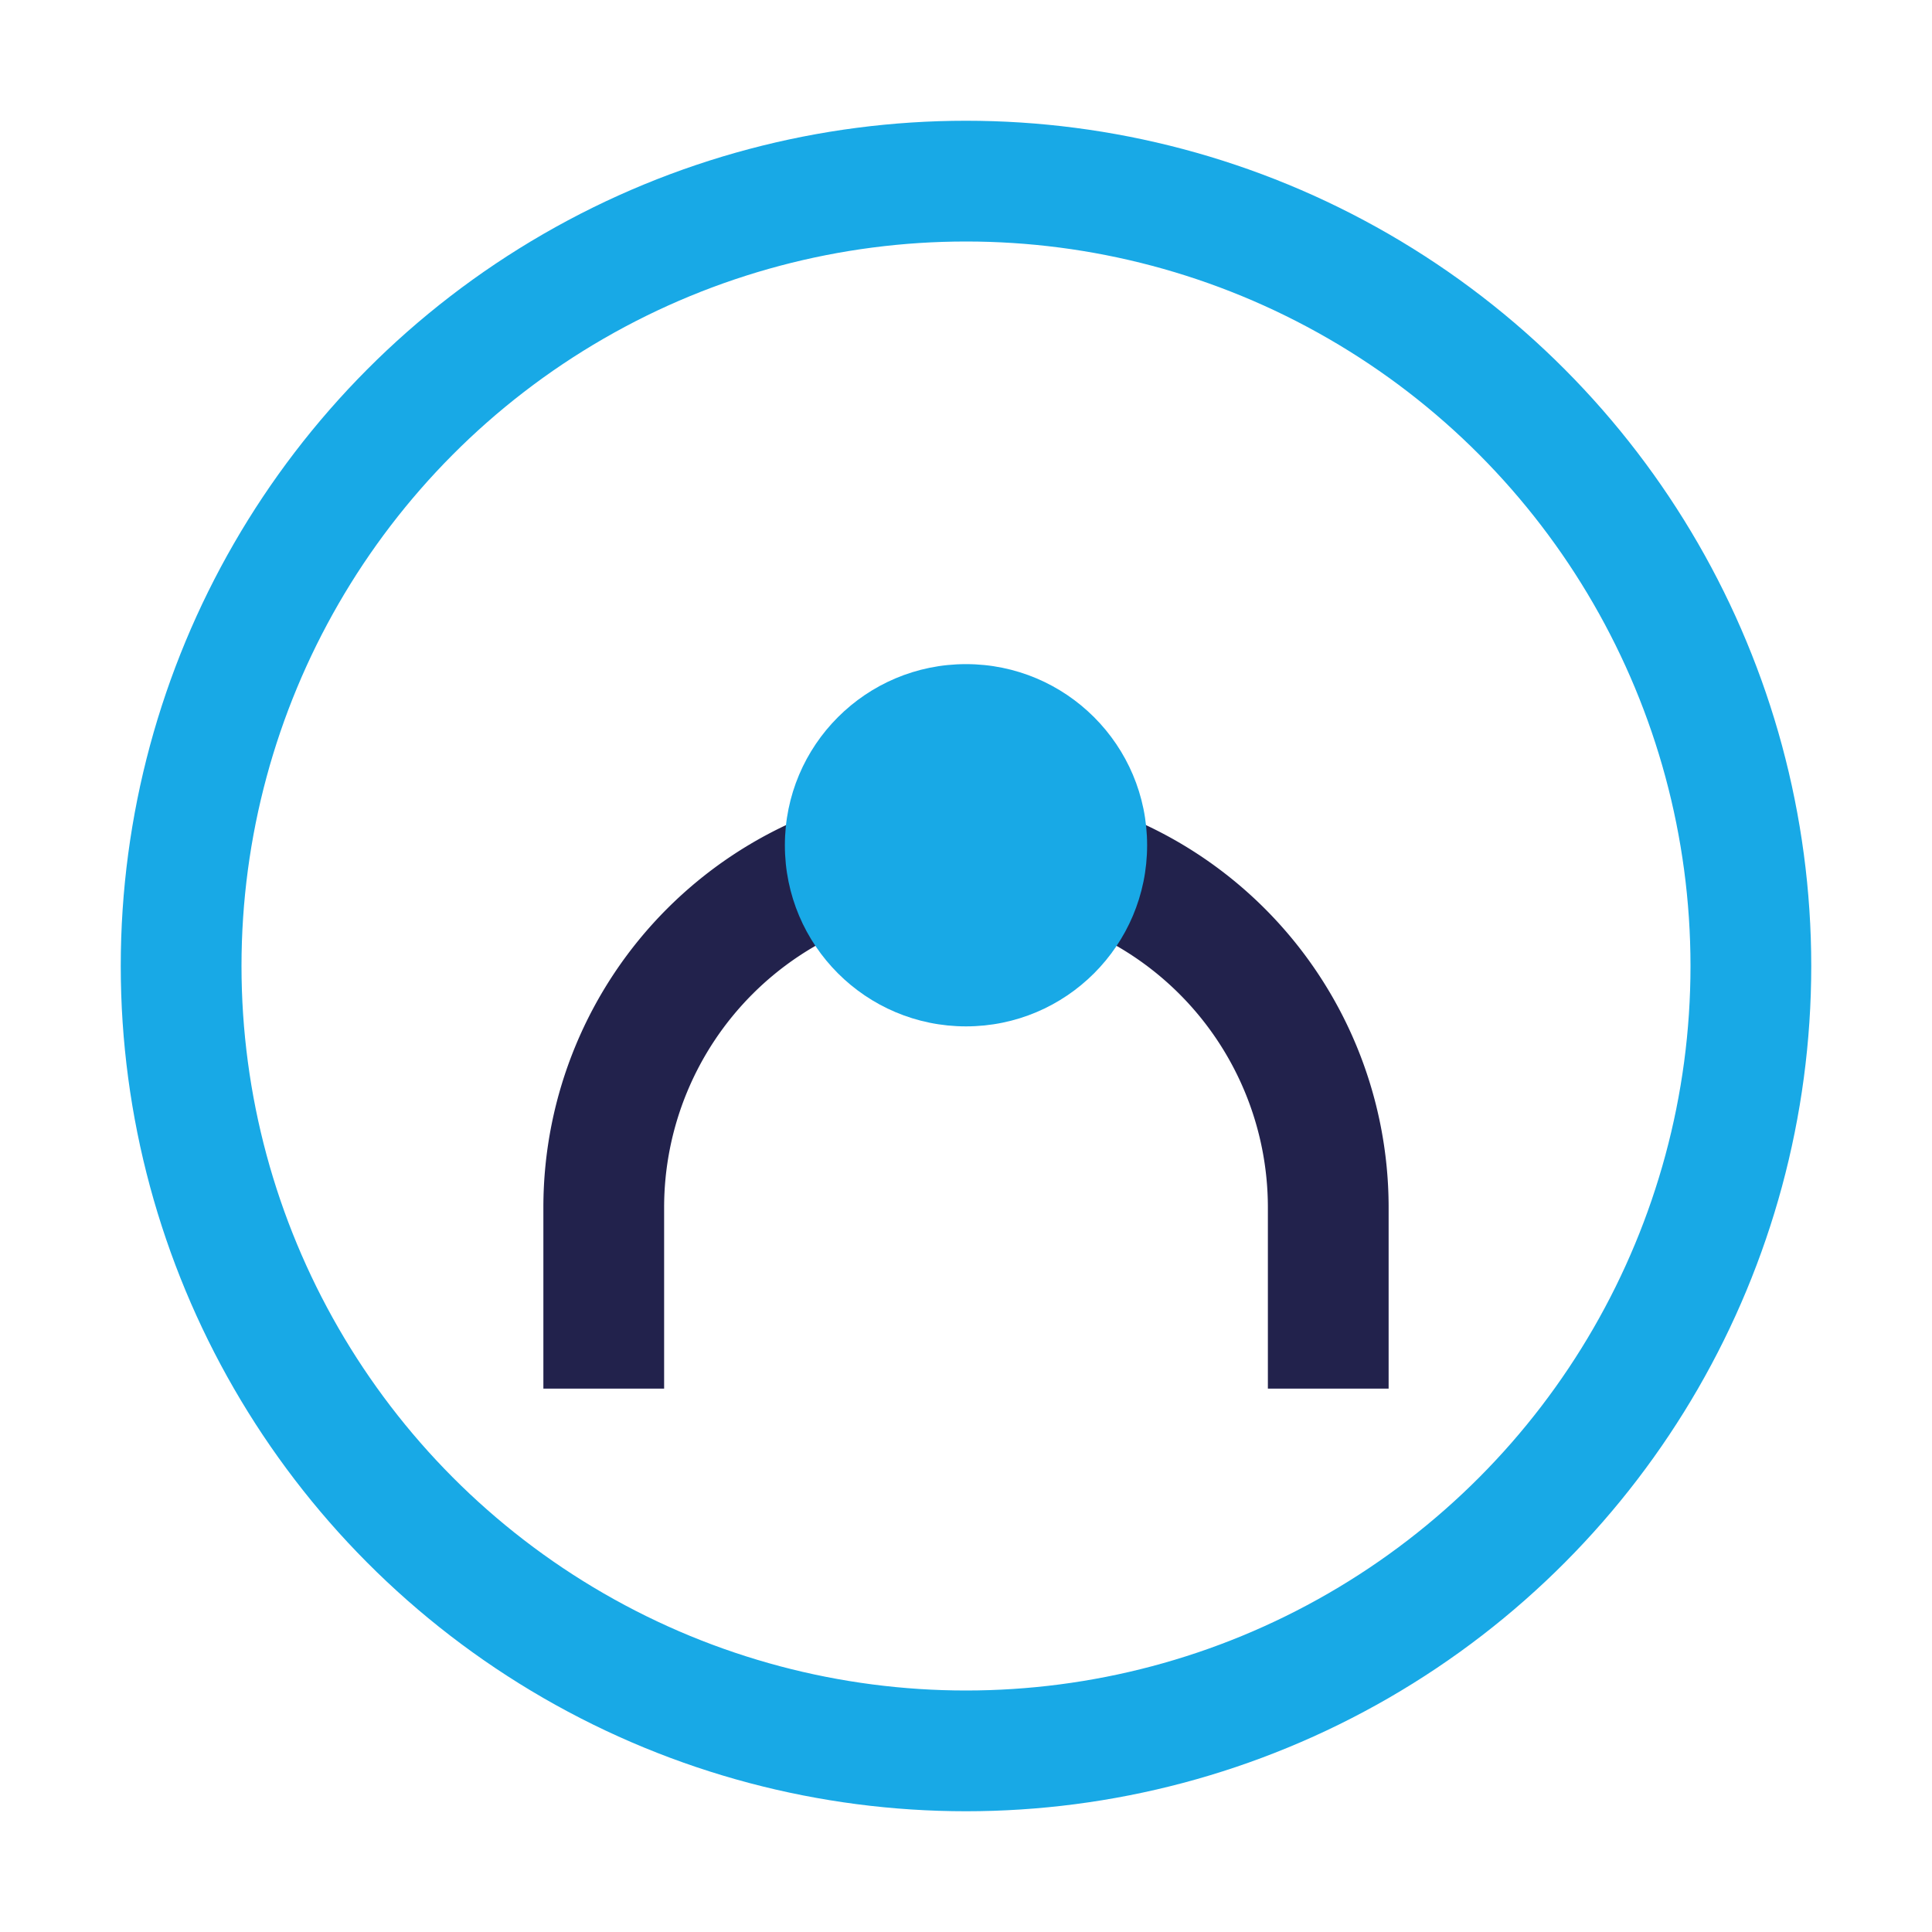 <?xml version="1.0" encoding="UTF-8"?>
<svg xmlns="http://www.w3.org/2000/svg" width="32" height="32" viewBox="0 0 32 32"><circle cx="16" cy="16" r="13" stroke="#18A9E6" stroke-width="2" fill="none"/><path d="M10 23v-3a6 6 0 0 1 12 0v3" stroke="#22224C" stroke-width="2" fill="none"/><circle cx="16" cy="14" r="3" fill="#18A9E6"/></svg>